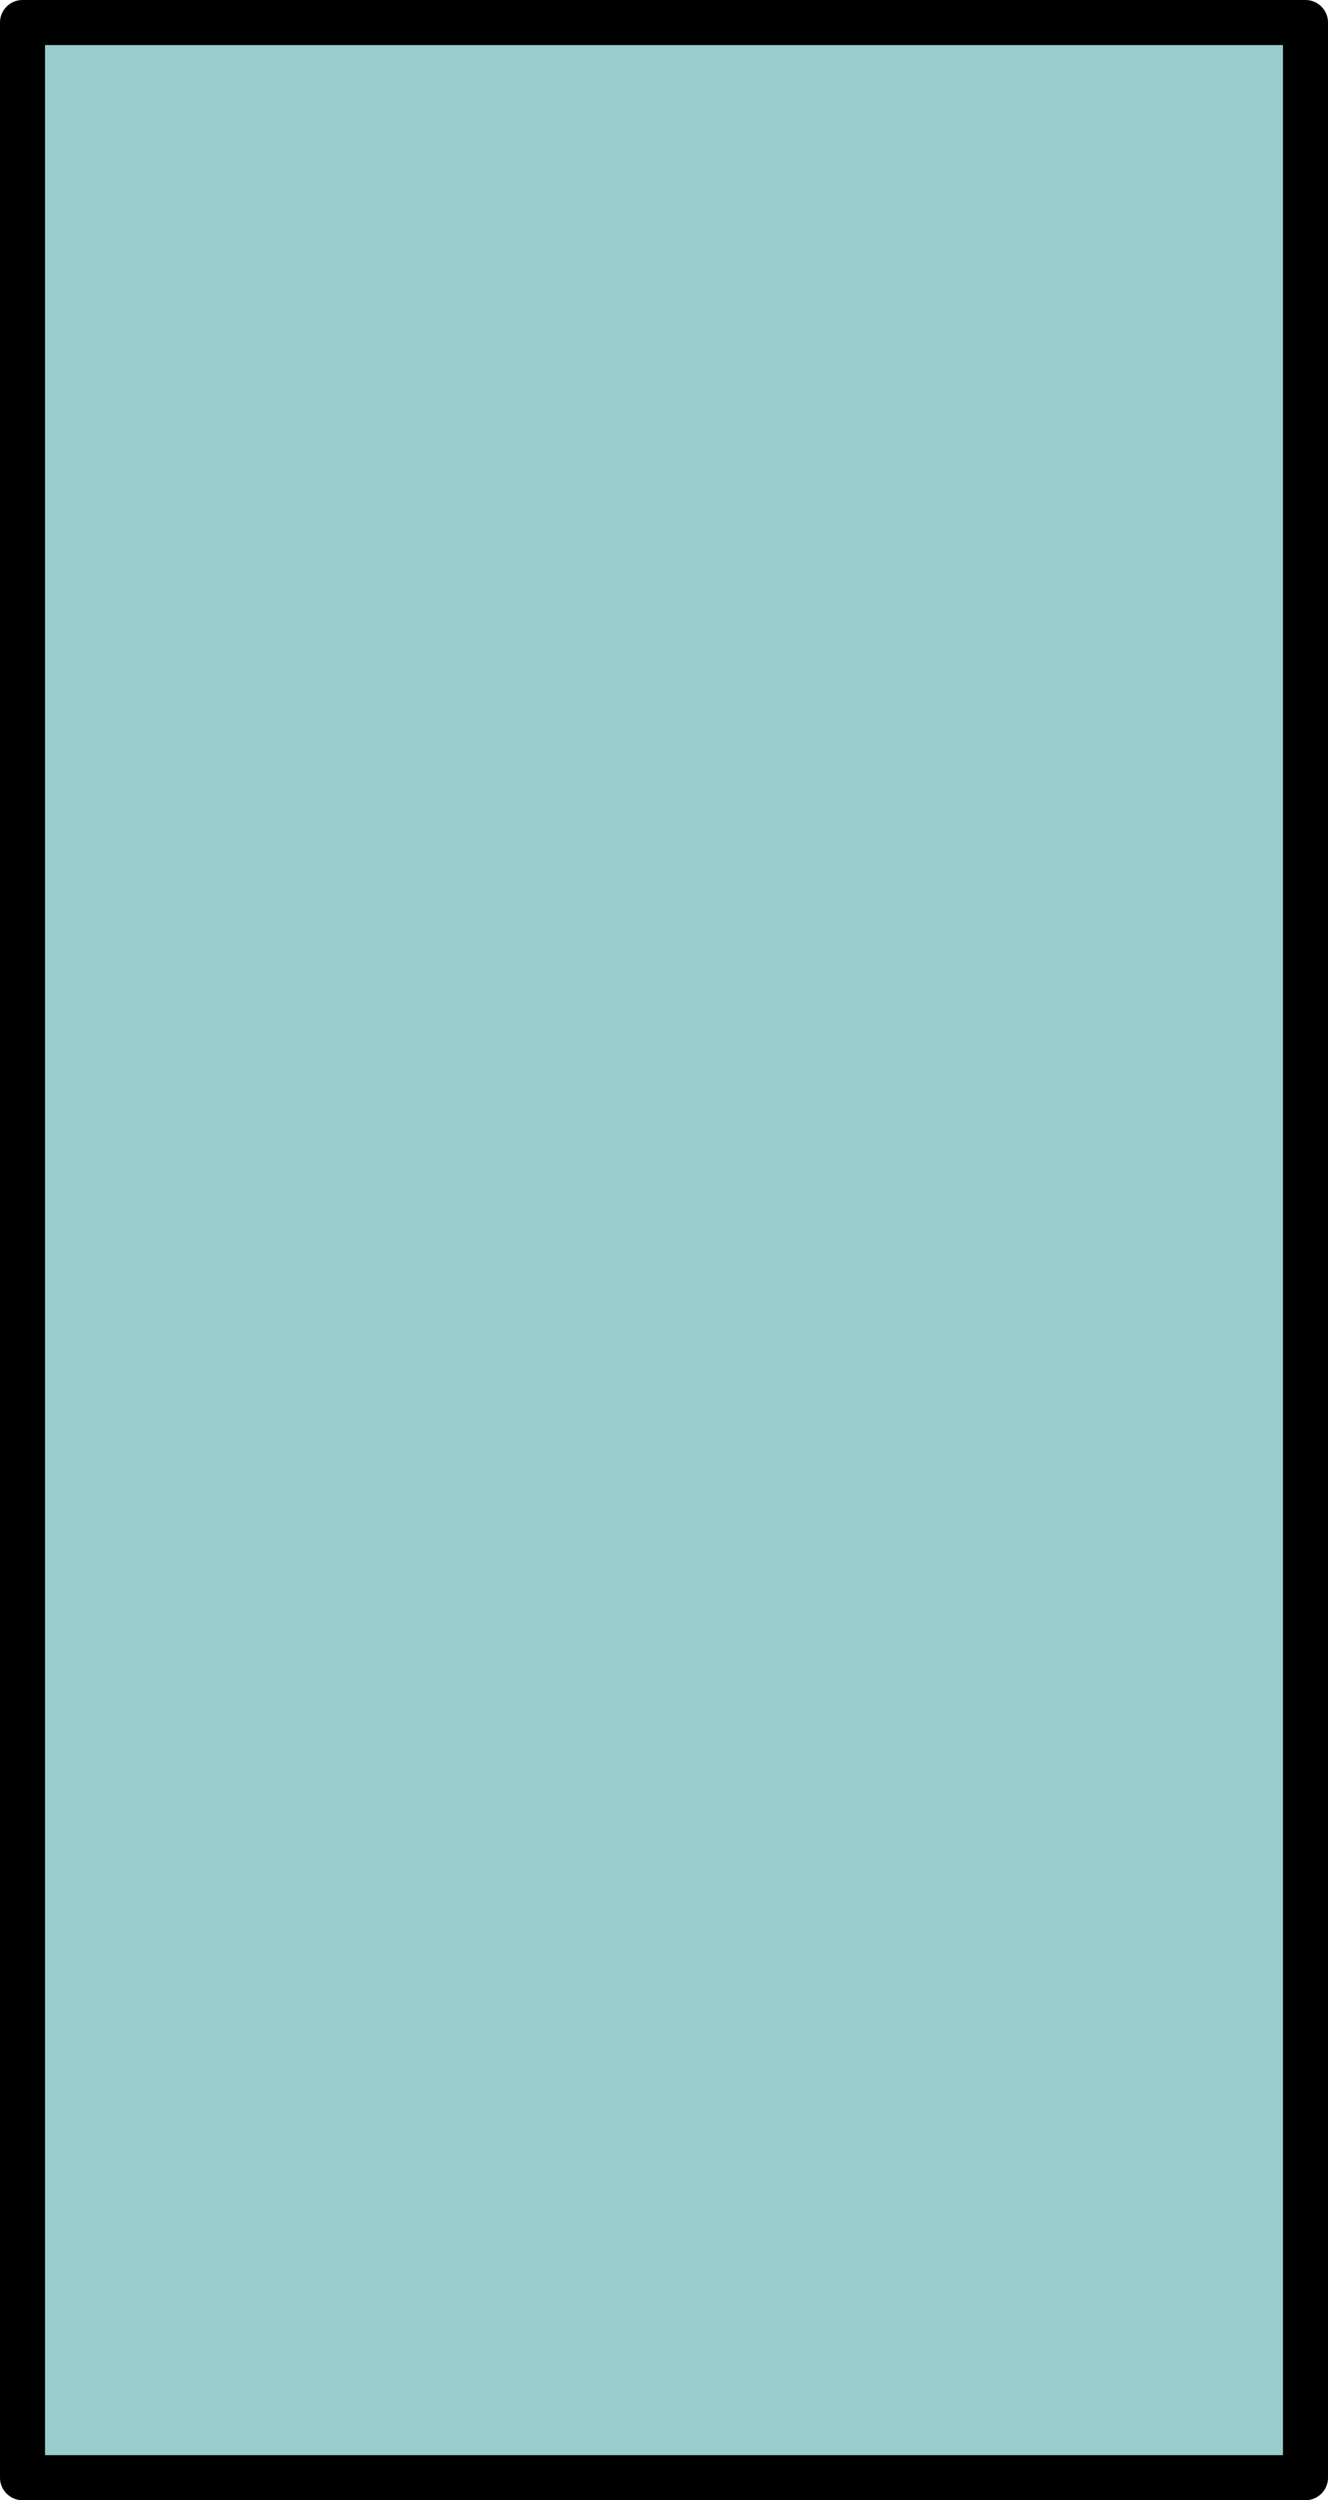 <?xml version="1.0" encoding="UTF-8" standalone="no"?>
<svg xmlns:xlink="http://www.w3.org/1999/xlink" height="55.5px" width="29.5px" xmlns="http://www.w3.org/2000/svg">
  <g transform="matrix(1.0, 0.0, 0.0, 1.0, 14.75, 27.75)">
    <path d="M14.25 -27.25 L14.25 27.25 -14.25 27.25 -14.25 -27.25 14.25 -27.25" fill="#99cccc" fill-rule="evenodd" stroke="none"/>
    <path d="M14.25 -27.25 L14.25 27.25 -14.25 27.25 -14.25 -27.25 14.25 -27.25 Z" fill="none" stroke="#000000" stroke-linecap="round" stroke-linejoin="round" stroke-width="1.0"/>
  </g>
</svg>
